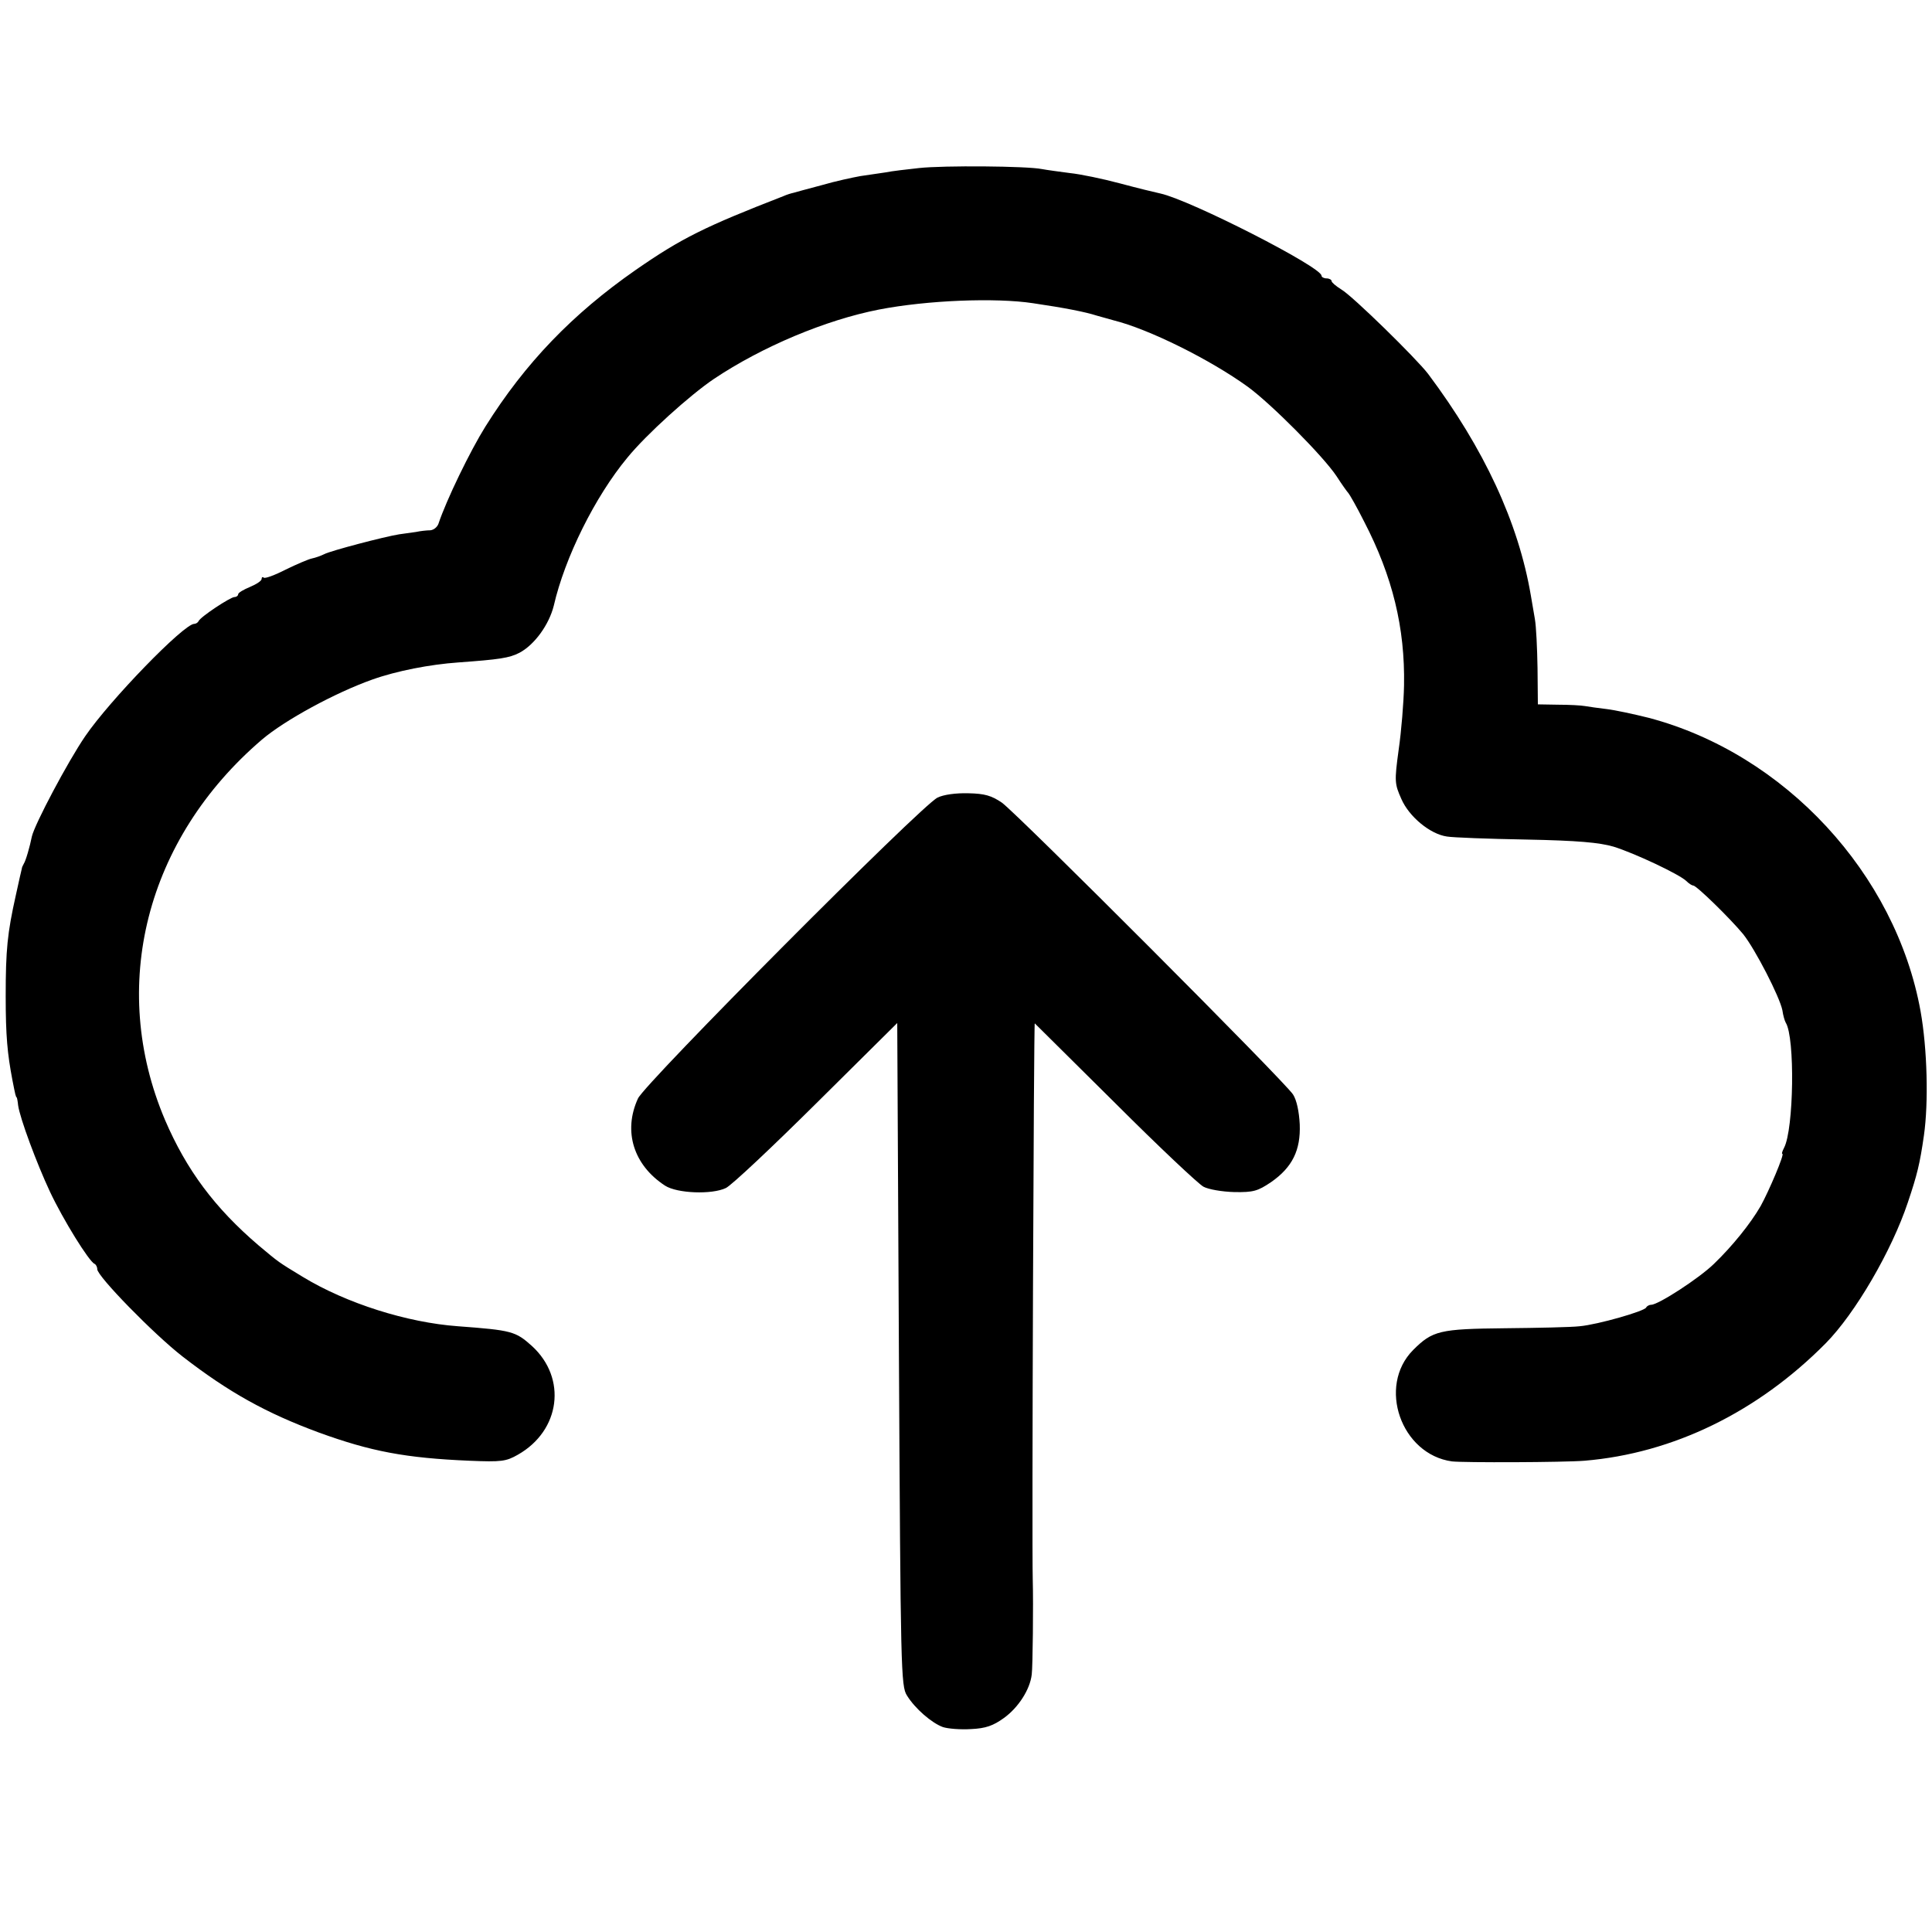 <?xml version="1.0" standalone="no"?>
<!DOCTYPE svg PUBLIC "-//W3C//DTD SVG 20010904//EN"
 "http://www.w3.org/TR/2001/REC-SVG-20010904/DTD/svg10.dtd">
<svg version="1.0" xmlns="http://www.w3.org/2000/svg"
 width="576pt" height="576pt" viewBox="0 0 576 576"
 preserveAspectRatio="xMidYMid meet">
<g transform="translate(0,576) scale(0.1,-0.1)"
fill="#000000" stroke="none">
<path d="M2740 5259 c-36 -4 -81 -9 -100 -13 -19 -3 -53 -8 -75 -11 -22 -4
-74 -15 -115 -27 -41 -11 -79 -21 -85 -23 -5 -1 -19 -5 -30 -10 -234 -91 -303
-125 -440 -220 -188 -131 -329 -277 -448 -467 -45 -72 -116 -218 -140 -290 -4
-10 -14 -18 -24 -19 -10 0 -29 -2 -43 -5 -14 -2 -36 -5 -50 -7 -44 -7 -204
-49 -223 -59 -10 -5 -27 -11 -37 -13 -10 -2 -45 -17 -78 -33 -33 -17 -63 -28
-66 -24 -3 3 -6 1 -6 -4 0 -6 -16 -16 -35 -24 -19 -8 -35 -17 -35 -22 0 -4 -5
-8 -11 -8 -12 0 -103 -60 -107 -72 -2 -4 -8 -8 -13 -8 -31 0 -252 -228 -325
-335 -52 -76 -151 -263 -159 -299 -6 -30 -18 -72 -24 -81 -3 -5 -6 -12 -6 -15
-1 -3 -9 -39 -18 -80 -25 -112 -30 -162 -30 -300 0 -119 5 -171 20 -250 9 -46
10 -50 13 -52 1 -2 3 -12 4 -23 5 -38 56 -175 95 -258 39 -83 117 -209 133
-215 4 -2 8 -9 8 -16 0 -21 169 -194 254 -260 138 -107 250 -169 407 -227 154
-56 258 -76 449 -84 95 -4 109 -2 144 18 127 72 147 228 42 324 -49 44 -60 47
-221 59 -151 11 -332 68 -462 147 -74 45 -70 42 -132 94 -131 112 -215 225
-279 374 -169 398 -57 838 289 1134 68 58 219 140 329 179 73 26 172 45 256
51 123 9 152 13 183 29 45 24 88 84 102 140 33 144 123 325 219 441 57 70 187
187 258 235 145 97 334 176 492 207 144 28 348 36 460 19 95 -14 156 -26 190
-37 19 -5 42 -12 50 -14 105 -26 288 -117 400 -198 70 -51 226 -208 265 -267
16 -25 32 -47 35 -50 3 -3 25 -41 47 -85 85 -164 122 -317 119 -488 -1 -51 -8
-137 -16 -192 -13 -95 -12 -102 8 -147 23 -53 86 -105 136 -112 17 -3 123 -7
236 -9 155 -3 218 -9 260 -21 62 -19 198 -83 218 -103 7 -7 16 -13 20 -13 10
0 111 -99 149 -145 36 -45 109 -187 117 -227 2 -15 7 -32 10 -37 28 -44 24
-318 -5 -373 -5 -10 -8 -18 -5 -18 7 0 -40 -111 -65 -156 -30 -52 -84 -119
-139 -172 -44 -43 -166 -122 -187 -122 -6 0 -13 -4 -15 -8 -4 -11 -144 -51
-198 -56 -25 -3 -125 -5 -223 -6 -195 -2 -216 -7 -274 -65 -107 -108 -36 -311
116 -332 35 -4 333 -3 395 2 264 22 516 145 719 350 88 89 197 276 245 420 28
83 36 116 48 200 14 98 10 258 -10 370 -74 410 -405 768 -811 875 -44 11 -100
23 -125 26 -25 3 -54 7 -65 9 -11 2 -47 4 -80 4 l-60 1 -1 108 c-1 59 -4 125
-8 147 -4 22 -9 54 -12 70 -37 217 -139 437 -306 660 -35 46 -226 233 -259
252 -16 10 -29 21 -29 25 0 4 -7 8 -15 8 -8 0 -15 4 -15 8 0 26 -390 225 -480
245 -14 3 -68 16 -120 30 -52 14 -120 28 -150 31 -30 4 -68 9 -84 12 -44 9
-293 11 -366 3z"/>
<path d="M2795 3382 c-49 -24 -872 -851 -893 -897 -45 -98 -13 -199 81 -260
36 -23 139 -27 181 -7 17 8 139 123 271 254 l240 238 5 -988 c5 -945 6 -989
24 -1017 24 -39 74 -82 107 -94 15 -5 53 -8 84 -6 44 2 66 10 98 33 43 31 78
85 83 130 3 22 5 211 3 282 -3 110 3 1662 6 1659 2 -2 110 -109 240 -238 129
-129 248 -241 263 -249 15 -8 55 -15 92 -16 57 -1 70 3 110 30 63 44 88 95 85
172 -2 38 -9 72 -20 89 -25 39 -822 837 -868 870 -31 21 -51 27 -100 28 -37 1
-74 -4 -92 -13z"/>
</g>
</svg>
